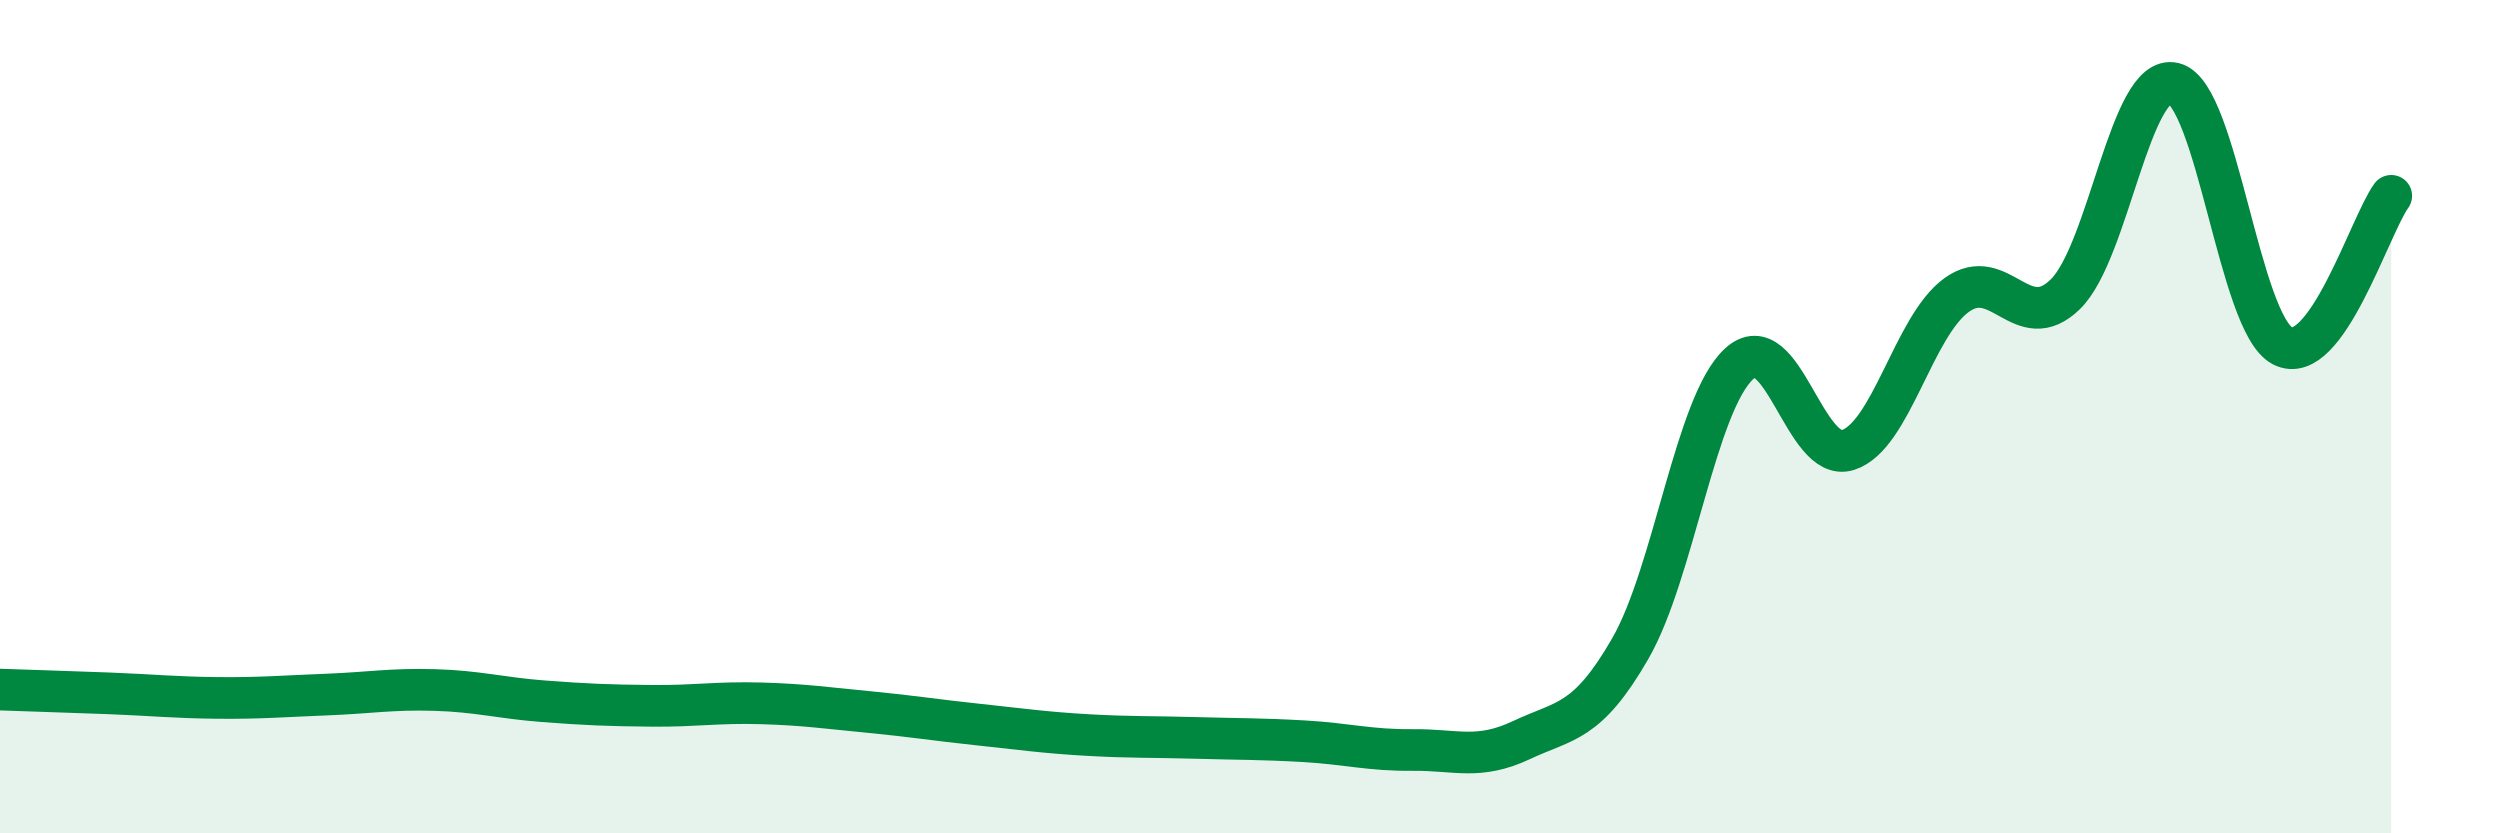 
    <svg width="60" height="20" viewBox="0 0 60 20" xmlns="http://www.w3.org/2000/svg">
      <path
        d="M 0,16.55 C 0.52,16.57 1.57,16.6 2.61,16.64 C 3.65,16.68 4.18,16.74 5.22,16.75 C 6.26,16.76 6.79,16.71 7.83,16.67 C 8.87,16.63 9.39,16.53 10.43,16.56 C 11.47,16.59 12,16.75 13.04,16.83 C 14.08,16.91 14.61,16.93 15.65,16.94 C 16.69,16.95 17.22,16.85 18.26,16.88 C 19.3,16.91 19.83,16.99 20.87,17.09 C 21.91,17.19 22.44,17.28 23.48,17.39 C 24.52,17.5 25.05,17.58 26.09,17.64 C 27.13,17.7 27.66,17.68 28.7,17.71 C 29.74,17.74 30.26,17.73 31.3,17.79 C 32.34,17.85 32.87,18.01 33.91,18 C 34.95,17.99 35.48,18.25 36.52,17.76 C 37.56,17.27 38.09,17.37 39.13,15.56 C 40.17,13.75 40.7,9.68 41.74,8.73 C 42.78,7.78 43.31,11.13 44.35,10.8 C 45.39,10.47 45.92,7.83 46.96,7.08 C 48,6.33 48.53,8.08 49.57,7.06 C 50.61,6.04 51.13,1.75 52.17,2 C 53.21,2.25 53.74,7.76 54.78,8.3 C 55.82,8.84 56.87,5.42 57.39,4.7L57.39 20L0 20Z"
        fill="#008740"
        opacity="0.1"
        stroke-linecap="round"
        stroke-linejoin="round"
      />
      <path
        d="M 0,16.55 C 0.52,16.57 1.57,16.6 2.61,16.64 C 3.65,16.68 4.18,16.74 5.22,16.75 C 6.26,16.76 6.79,16.71 7.83,16.67 C 8.87,16.63 9.39,16.53 10.43,16.56 C 11.47,16.59 12,16.75 13.04,16.83 C 14.08,16.91 14.61,16.93 15.65,16.94 C 16.69,16.95 17.22,16.85 18.26,16.88 C 19.3,16.91 19.83,16.99 20.87,17.09 C 21.91,17.19 22.44,17.28 23.48,17.39 C 24.52,17.5 25.05,17.58 26.09,17.64 C 27.13,17.7 27.66,17.68 28.7,17.71 C 29.74,17.74 30.26,17.73 31.3,17.79 C 32.34,17.85 32.87,18.01 33.91,18 C 34.95,17.99 35.48,18.25 36.52,17.76 C 37.56,17.27 38.09,17.37 39.13,15.56 C 40.17,13.75 40.7,9.68 41.74,8.73 C 42.78,7.78 43.31,11.13 44.35,10.8 C 45.39,10.47 45.92,7.83 46.96,7.08 C 48,6.33 48.53,8.08 49.57,7.06 C 50.61,6.04 51.13,1.75 52.17,2 C 53.21,2.25 53.74,7.76 54.78,8.3 C 55.82,8.84 56.87,5.42 57.39,4.7"
        stroke="#008740"
        stroke-width="1"
        fill="none"
        stroke-linecap="round"
        stroke-linejoin="round"
      />
    </svg>
  